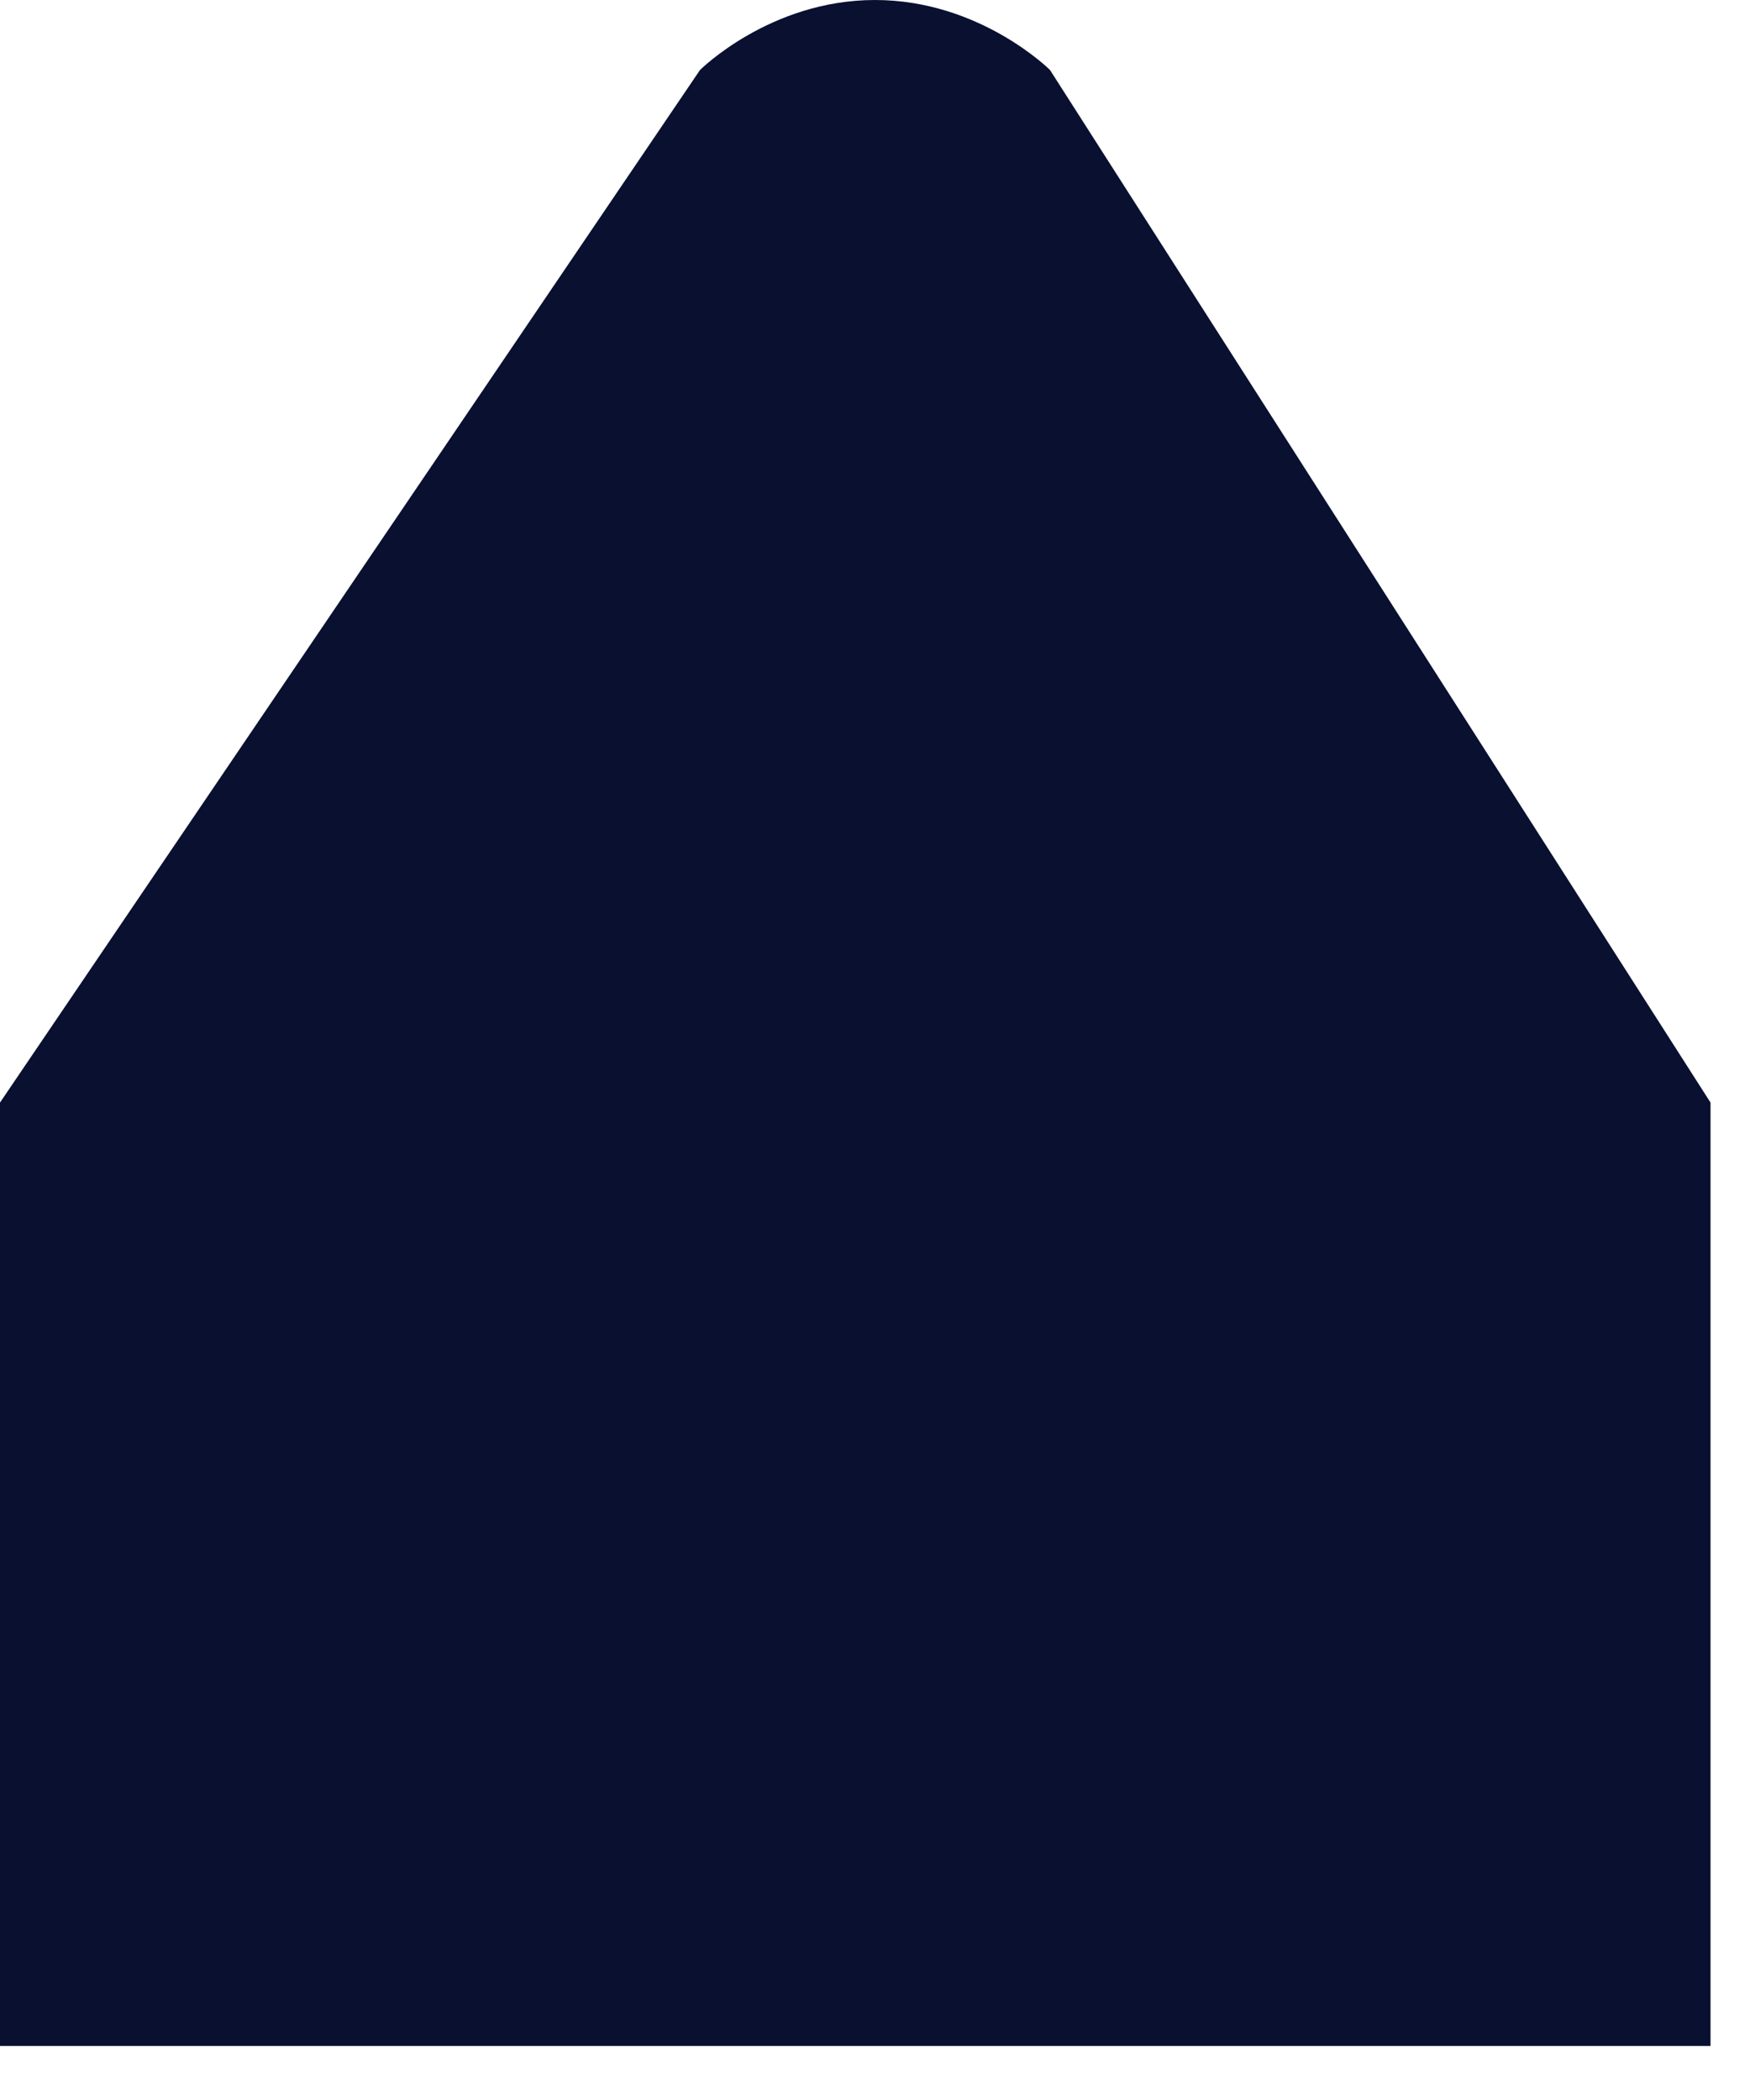 <svg width="25" height="30" viewBox="0 0 25 30" fill="none" xmlns="http://www.w3.org/2000/svg">
<path d="M24.436 29.228L24.436 15.751L15 1C15 1 14 1.26527e-07 12.5 1.1297e-07C11 9.9414e-08 10 1 10 1L-1.42352e-07 15.751L-2.64156e-07 29.228L24.436 29.228Z" fill="#091030"/>
</svg>
